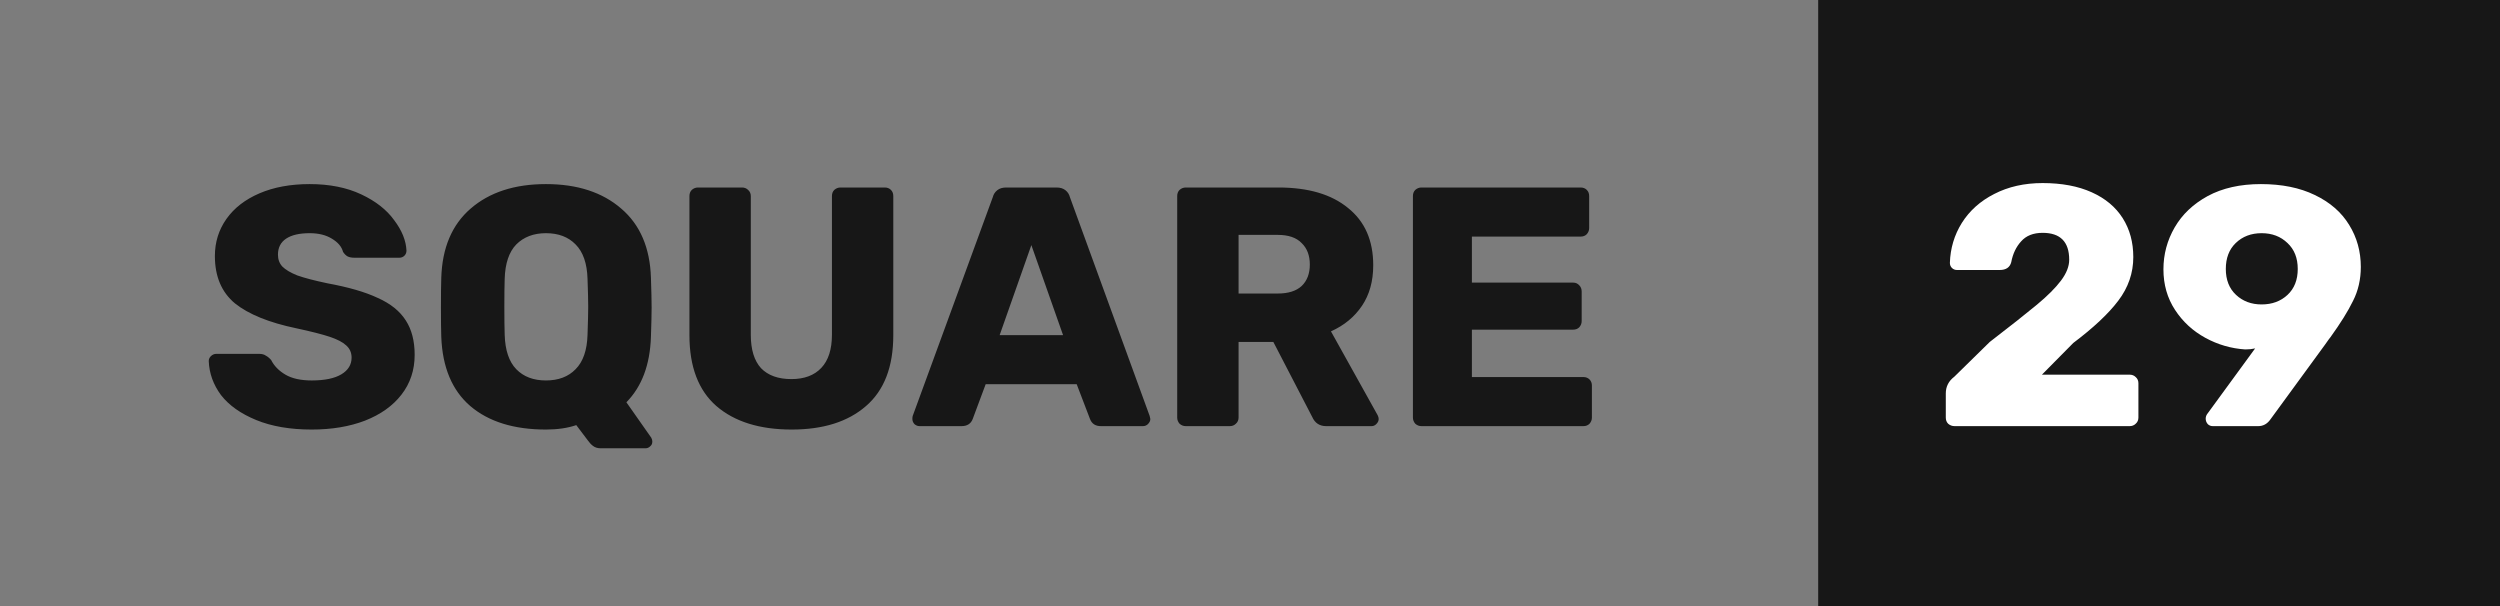 <svg width="264" height="64" viewBox="0 0 264 64" fill="none" xmlns="http://www.w3.org/2000/svg">
<rect x="0" y="0" width="264" height="64" fill="#808080" stroke="none"/>
<rect width="192" height="64" fill="#171717" fill-opacity="0.03"/>
<path d="M32.916 45.36C30.636 45.36 28.68 45.024 27.048 44.352C25.416 43.68 24.18 42.804 23.34 41.724C22.524 40.62 22.092 39.42 22.044 38.124C22.044 37.932 22.116 37.764 22.26 37.62C22.428 37.452 22.62 37.368 22.836 37.368H27.372C27.66 37.368 27.888 37.428 28.056 37.548C28.248 37.644 28.44 37.8 28.632 38.016C28.944 38.64 29.448 39.156 30.144 39.564C30.84 39.972 31.764 40.176 32.916 40.176C34.284 40.176 35.328 39.96 36.048 39.528C36.768 39.096 37.128 38.508 37.128 37.764C37.128 37.236 36.936 36.804 36.552 36.468C36.192 36.132 35.616 35.832 34.824 35.568C34.032 35.304 32.856 35.004 31.296 34.668C28.416 34.068 26.256 33.192 24.816 32.04C23.4 30.864 22.692 29.196 22.692 27.036C22.692 25.572 23.1 24.264 23.916 23.112C24.732 21.96 25.896 21.06 27.408 20.412C28.92 19.764 30.684 19.44 32.7 19.44C34.788 19.44 36.6 19.8 38.136 20.52C39.672 21.24 40.836 22.152 41.628 23.256C42.444 24.336 42.876 25.404 42.924 26.46C42.924 26.676 42.852 26.856 42.708 27C42.564 27.144 42.384 27.216 42.168 27.216H37.416C37.128 27.216 36.888 27.168 36.696 27.072C36.528 26.976 36.372 26.82 36.228 26.604C36.084 26.052 35.688 25.584 35.04 25.2C34.416 24.816 33.636 24.624 32.7 24.624C31.62 24.624 30.792 24.816 30.216 25.2C29.64 25.584 29.352 26.148 29.352 26.892C29.352 27.396 29.508 27.816 29.82 28.152C30.156 28.488 30.684 28.8 31.404 29.088C32.148 29.352 33.204 29.628 34.572 29.916C36.804 30.324 38.58 30.84 39.9 31.464C41.244 32.064 42.228 32.856 42.852 33.84C43.476 34.8 43.788 36.012 43.788 37.476C43.788 39.084 43.32 40.488 42.384 41.688C41.472 42.864 40.188 43.776 38.532 44.424C36.9 45.048 35.028 45.36 32.916 45.36ZM63.447 47.34C63.111 47.34 62.835 47.256 62.619 47.088C62.427 46.944 62.247 46.752 62.079 46.512L60.855 44.892C59.943 45.204 58.875 45.36 57.651 45.36C54.267 45.36 51.603 44.532 49.659 42.876C47.739 41.22 46.719 38.784 46.599 35.568C46.575 34.872 46.563 33.84 46.563 32.472C46.563 31.08 46.575 30.036 46.599 29.34C46.695 26.172 47.727 23.736 49.695 22.032C51.687 20.304 54.339 19.44 57.651 19.44C60.963 19.44 63.615 20.304 65.607 22.032C67.599 23.736 68.643 26.172 68.739 29.34C68.787 30.732 68.811 31.776 68.811 32.472C68.811 33.144 68.787 34.176 68.739 35.568C68.643 38.52 67.779 40.824 66.147 42.48L68.775 46.224C68.847 46.368 68.883 46.488 68.883 46.584V46.656C68.883 46.848 68.811 47.004 68.667 47.124C68.523 47.268 68.355 47.34 68.163 47.34H63.447ZM57.651 40.176C58.971 40.176 60.015 39.78 60.783 38.988C61.575 38.196 61.995 36.984 62.043 35.352C62.091 33.96 62.115 32.976 62.115 32.4C62.115 31.776 62.091 30.792 62.043 29.448C61.995 27.816 61.575 26.604 60.783 25.812C60.015 25.02 58.971 24.624 57.651 24.624C56.355 24.624 55.311 25.02 54.519 25.812C53.751 26.604 53.343 27.816 53.295 29.448C53.271 30.12 53.259 31.104 53.259 32.4C53.259 33.672 53.271 34.656 53.295 35.352C53.343 36.984 53.751 38.196 54.519 38.988C55.287 39.78 56.331 40.176 57.651 40.176ZM83.604 45.36C80.22 45.36 77.568 44.532 75.648 42.876C73.752 41.22 72.804 38.724 72.804 35.388V20.7C72.804 20.436 72.888 20.22 73.056 20.052C73.248 19.884 73.464 19.8 73.704 19.8H78.348C78.612 19.8 78.828 19.884 78.996 20.052C79.188 20.22 79.284 20.436 79.284 20.7V35.352C79.284 36.912 79.644 38.088 80.364 38.88C81.108 39.648 82.176 40.032 83.568 40.032C84.936 40.032 85.992 39.636 86.736 38.844C87.48 38.052 87.852 36.888 87.852 35.352V20.7C87.852 20.436 87.936 20.22 88.104 20.052C88.296 19.884 88.512 19.8 88.752 19.8H93.432C93.696 19.8 93.912 19.884 94.08 20.052C94.248 20.22 94.332 20.436 94.332 20.7V35.388C94.332 38.724 93.372 41.22 91.452 42.876C89.556 44.532 86.94 45.36 83.604 45.36ZM97.103 45C96.911 45 96.731 44.928 96.563 44.784C96.419 44.616 96.347 44.436 96.347 44.244C96.347 44.1 96.359 43.992 96.383 43.92L104.843 20.808C104.915 20.52 105.071 20.28 105.311 20.088C105.551 19.896 105.863 19.8 106.247 19.8H111.575C111.959 19.8 112.271 19.896 112.511 20.088C112.751 20.28 112.907 20.52 112.979 20.808L121.403 43.92L121.475 44.244C121.475 44.436 121.391 44.616 121.223 44.784C121.079 44.928 120.899 45 120.683 45H116.255C115.679 45 115.295 44.748 115.103 44.244L113.699 40.572H104.087L102.719 44.244C102.527 44.748 102.131 45 101.531 45H97.103ZM112.259 35.388L108.911 25.884L105.563 35.388H112.259ZM125.213 45C124.973 45 124.757 44.916 124.565 44.748C124.397 44.556 124.313 44.34 124.313 44.1V20.7C124.313 20.436 124.397 20.22 124.565 20.052C124.757 19.884 124.973 19.8 125.213 19.8H135.005C138.149 19.8 140.597 20.52 142.349 21.96C144.125 23.376 145.013 25.392 145.013 28.008C145.013 29.688 144.617 31.116 143.825 32.292C143.033 33.468 141.941 34.368 140.549 34.992L145.481 43.848C145.553 43.992 145.589 44.124 145.589 44.244C145.589 44.436 145.505 44.616 145.337 44.784C145.193 44.928 145.025 45 144.833 45H140.045C139.349 45 138.857 44.676 138.569 44.028L134.465 36.108H130.793V44.1C130.793 44.364 130.697 44.58 130.505 44.748C130.337 44.916 130.121 45 129.857 45H125.213ZM134.933 30.996C136.037 30.996 136.877 30.732 137.453 30.204C138.029 29.652 138.317 28.896 138.317 27.936C138.317 26.976 138.029 26.22 137.453 25.668C136.901 25.092 136.061 24.804 134.933 24.804H130.793V30.996H134.933ZM150.104 45C149.864 45 149.648 44.916 149.456 44.748C149.288 44.556 149.204 44.34 149.204 44.1V20.7C149.204 20.436 149.288 20.22 149.456 20.052C149.648 19.884 149.864 19.8 150.104 19.8H166.916C167.18 19.8 167.396 19.884 167.564 20.052C167.732 20.22 167.816 20.436 167.816 20.7V24.084C167.816 24.324 167.732 24.54 167.564 24.732C167.396 24.9 167.18 24.984 166.916 24.984H155.432V29.844H166.124C166.388 29.844 166.604 29.94 166.772 30.132C166.94 30.3 167.024 30.516 167.024 30.78V33.912C167.024 34.152 166.94 34.368 166.772 34.56C166.604 34.728 166.388 34.812 166.124 34.812H155.432V39.816H167.204C167.468 39.816 167.684 39.9 167.852 40.068C168.02 40.236 168.104 40.452 168.104 40.716V44.1C168.104 44.34 168.02 44.556 167.852 44.748C167.684 44.916 167.468 45 167.204 45H150.104Z" fill="#171717"/>
<rect x="192" width="72" height="64" fill="#171717"/>
<path d="M206.412 45C206.148 45 205.92 44.916 205.728 44.748C205.56 44.58 205.476 44.364 205.476 44.1V41.544C205.476 40.824 205.776 40.236 206.376 39.78L210.12 36.108C212.304 34.428 213.96 33.12 215.088 32.184C216.216 31.248 217.068 30.396 217.644 29.628C218.22 28.86 218.508 28.128 218.508 27.432C218.508 25.536 217.572 24.588 215.7 24.588C214.716 24.588 213.96 24.888 213.432 25.488C212.904 26.064 212.556 26.796 212.388 27.684C212.244 28.236 211.836 28.512 211.164 28.512H206.664C206.448 28.512 206.268 28.44 206.124 28.296C205.98 28.152 205.908 27.972 205.908 27.756C205.956 26.22 206.376 24.816 207.168 23.544C207.984 22.248 209.124 21.228 210.588 20.484C212.076 19.716 213.78 19.332 215.7 19.332C217.716 19.332 219.444 19.656 220.884 20.304C222.324 20.952 223.416 21.864 224.16 23.04C224.904 24.216 225.276 25.584 225.276 27.144C225.276 28.824 224.748 30.36 223.692 31.752C222.66 33.12 221.076 34.608 218.94 36.216L215.628 39.564H224.88C225.144 39.564 225.36 39.648 225.528 39.816C225.72 39.984 225.816 40.2 225.816 40.464V44.1C225.816 44.364 225.72 44.58 225.528 44.748C225.36 44.916 225.144 45 224.88 45H206.412ZM233.678 45C233.462 45 233.282 44.928 233.138 44.784C232.994 44.616 232.922 44.424 232.922 44.208C232.922 44.04 232.97 43.884 233.066 43.74L238.142 36.792C237.83 36.864 237.482 36.9 237.098 36.9C235.61 36.804 234.206 36.396 232.886 35.676C231.566 34.956 230.498 33.972 229.682 32.724C228.866 31.476 228.458 30.048 228.458 28.44C228.458 26.856 228.854 25.38 229.646 24.012C230.438 22.644 231.602 21.54 233.138 20.7C234.698 19.86 236.57 19.44 238.754 19.44C240.962 19.44 242.858 19.824 244.442 20.592C246.05 21.36 247.262 22.416 248.078 23.76C248.894 25.08 249.302 26.556 249.302 28.188C249.302 29.508 249.026 30.708 248.474 31.788C247.946 32.868 247.154 34.14 246.098 35.604C246.05 35.652 245.858 35.916 245.522 36.396L239.762 44.28C239.426 44.76 238.994 45 238.466 45H233.678ZM238.826 32.148C239.93 32.148 240.842 31.812 241.562 31.14C242.282 30.468 242.642 29.556 242.642 28.404C242.642 27.252 242.282 26.34 241.562 25.668C240.842 24.972 239.93 24.624 238.826 24.624C237.722 24.624 236.81 24.972 236.09 25.668C235.394 26.34 235.046 27.252 235.046 28.404C235.046 29.556 235.406 30.468 236.126 31.14C236.846 31.812 237.746 32.148 238.826 32.148Z" fill="white"/>
</svg>
